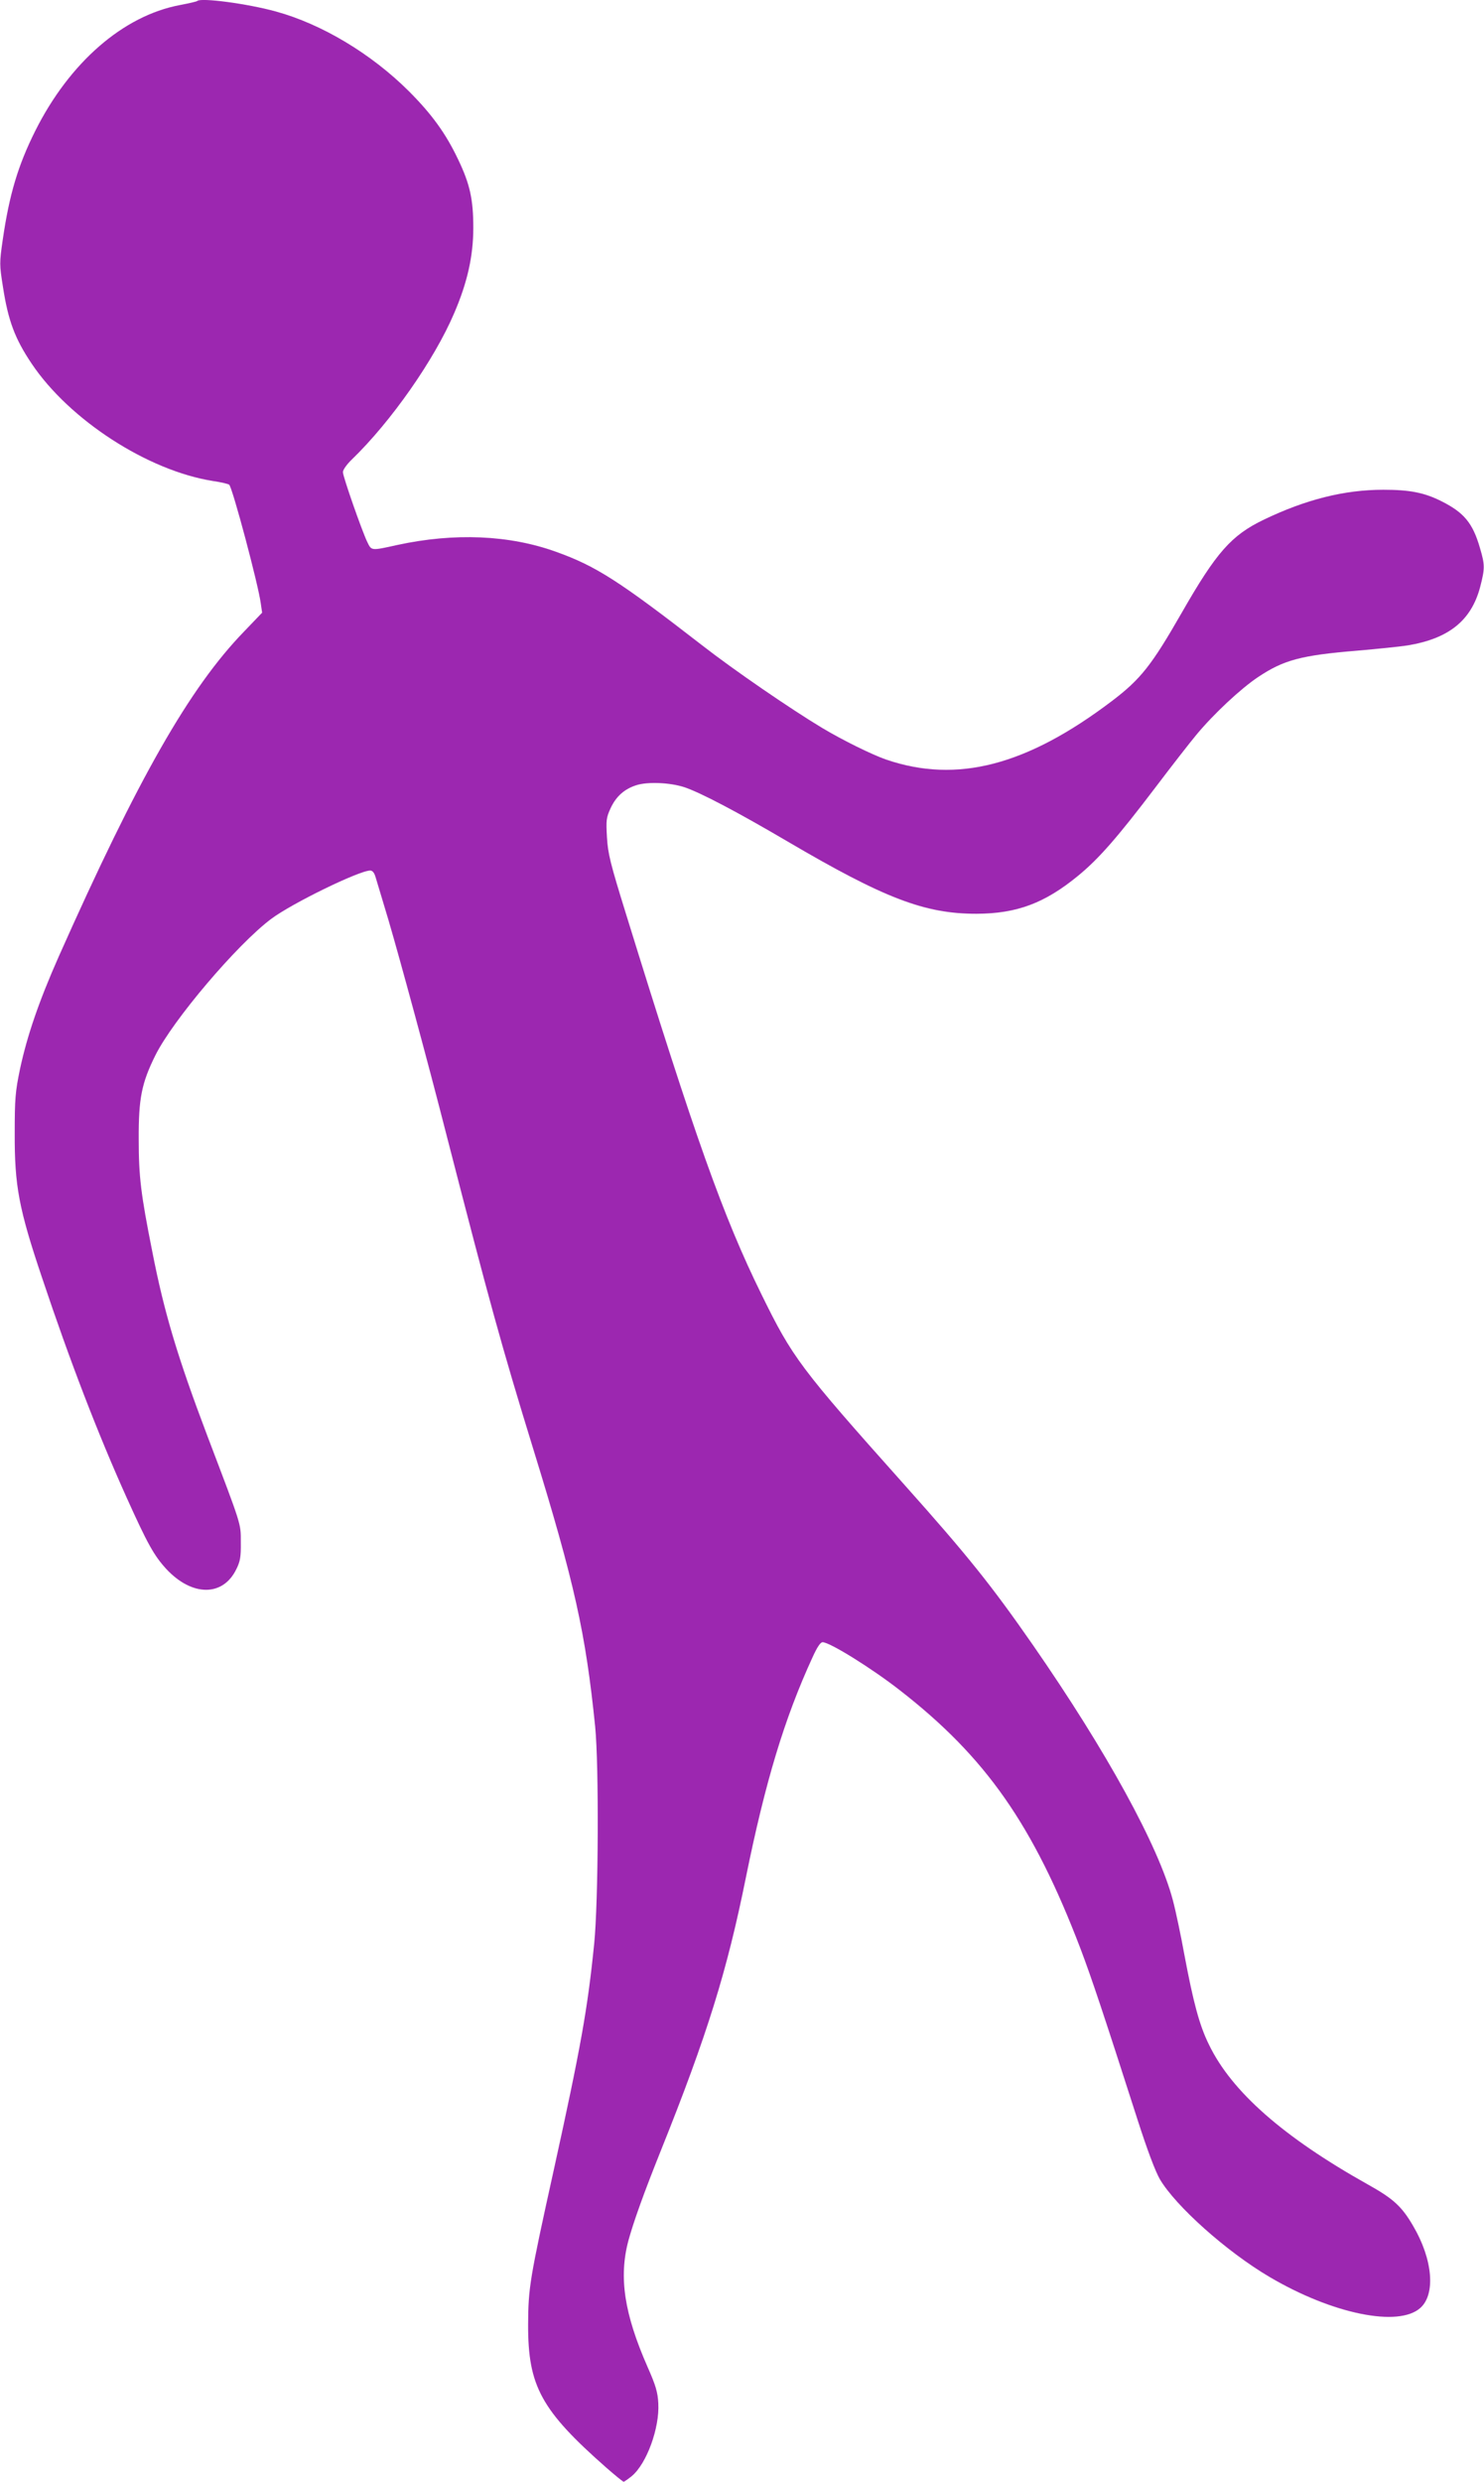 <?xml version="1.0" standalone="no"?>
<!DOCTYPE svg PUBLIC "-//W3C//DTD SVG 20010904//EN"
 "http://www.w3.org/TR/2001/REC-SVG-20010904/DTD/svg10.dtd">
<svg version="1.0" xmlns="http://www.w3.org/2000/svg"
 width="766pt" height="1280pt" viewBox="0 0 766 1280"
 preserveAspectRatio="xMidYMid meet">
<g transform="translate(0,1280) scale(0.1,-0.1)"
fill="#9c27b0" stroke="none">
<path d="M1018 12795 c-2 -3 -42 -12 -89 -21 -293 -55 -570 -296 -747 -649
-89 -178 -134 -328 -168 -563 -17 -118 -17 -127 1 -240 27 -176 62 -269 148
-397 195 -291 600 -553 937 -606 41 -6 79 -15 83 -19 17 -15 151 -518 163
-612 l7 -48 -94 -98 c-281 -290 -547 -757 -956 -1676 -102 -230 -163 -408
-200 -581 -24 -116 -27 -152 -27 -330 -1 -271 21 -389 141 -745 144 -431 290
-809 437 -1135 108 -239 141 -298 204 -367 133 -143 293 -144 362 -1 20 40 24
64 23 138 0 100 6 79 -173 550 -154 407 -222 633 -284 950 -59 296 -70 386
-70 580 -1 209 15 289 86 432 90 181 421 571 597 703 106 80 455 250 512 250
12 0 21 -12 27 -32 6 -18 35 -118 67 -223 58 -197 202 -726 300 -1110 223
-866 282 -1081 448 -1620 212 -687 270 -947 319 -1430 20 -199 17 -903 -5
-1120 -34 -338 -69 -532 -207 -1160 -127 -574 -133 -614 -134 -805 -1 -317 68
-442 403 -737 46 -40 86 -73 90 -73 4 0 22 13 42 29 77 64 144 248 137 375 -3
58 -13 92 -55 187 -121 275 -150 464 -99 654 26 95 79 243 166 460 241 600
343 930 440 1411 100 493 199 821 344 1136 24 53 41 78 52 78 37 0 253 -134
399 -248 444 -345 688 -694 932 -1332 59 -156 120 -339 297 -890 49 -152 89
-258 113 -300 82 -139 346 -375 568 -505 323 -190 665 -260 777 -158 79 71 63
251 -37 421 -59 102 -103 142 -236 216 -434 243 -702 478 -819 721 -49 99 -80
216 -126 460 -19 105 -46 232 -60 284 -73 278 -342 768 -722 1316 -215 309
-336 460 -662 825 -543 608 -579 657 -740 985 -198 403 -341 805 -700 1965
-80 258 -92 307 -97 391 -5 88 -4 101 19 151 28 60 70 98 132 118 59 19 174
14 248 -10 84 -28 276 -129 533 -280 501 -294 708 -373 975 -373 209 1 352 54
526 197 107 88 203 198 399 456 81 107 176 229 211 271 88 106 228 237 318
297 132 88 221 112 511 136 105 9 221 21 260 27 213 35 329 128 375 301 25 97
25 114 -1 202 -37 128 -82 182 -197 240 -89 45 -164 60 -302 60 -200 0 -400
-50 -618 -155 -166 -80 -244 -168 -422 -479 -156 -272 -212 -343 -361 -456
-440 -333 -799 -426 -1164 -302 -73 25 -227 101 -332 164 -163 98 -455 298
-618 425 -430 333 -548 409 -755 483 -241 87 -525 99 -820 35 -135 -30 -132
-30 -154 15 -28 58 -126 338 -126 361 0 12 21 41 46 65 203 196 426 515 528
754 69 160 99 296 99 441 0 146 -17 225 -78 352 -63 133 -135 233 -255 353
-194 193 -449 346 -687 411 -145 40 -386 72 -405 54z"/>
</g>
</svg>
